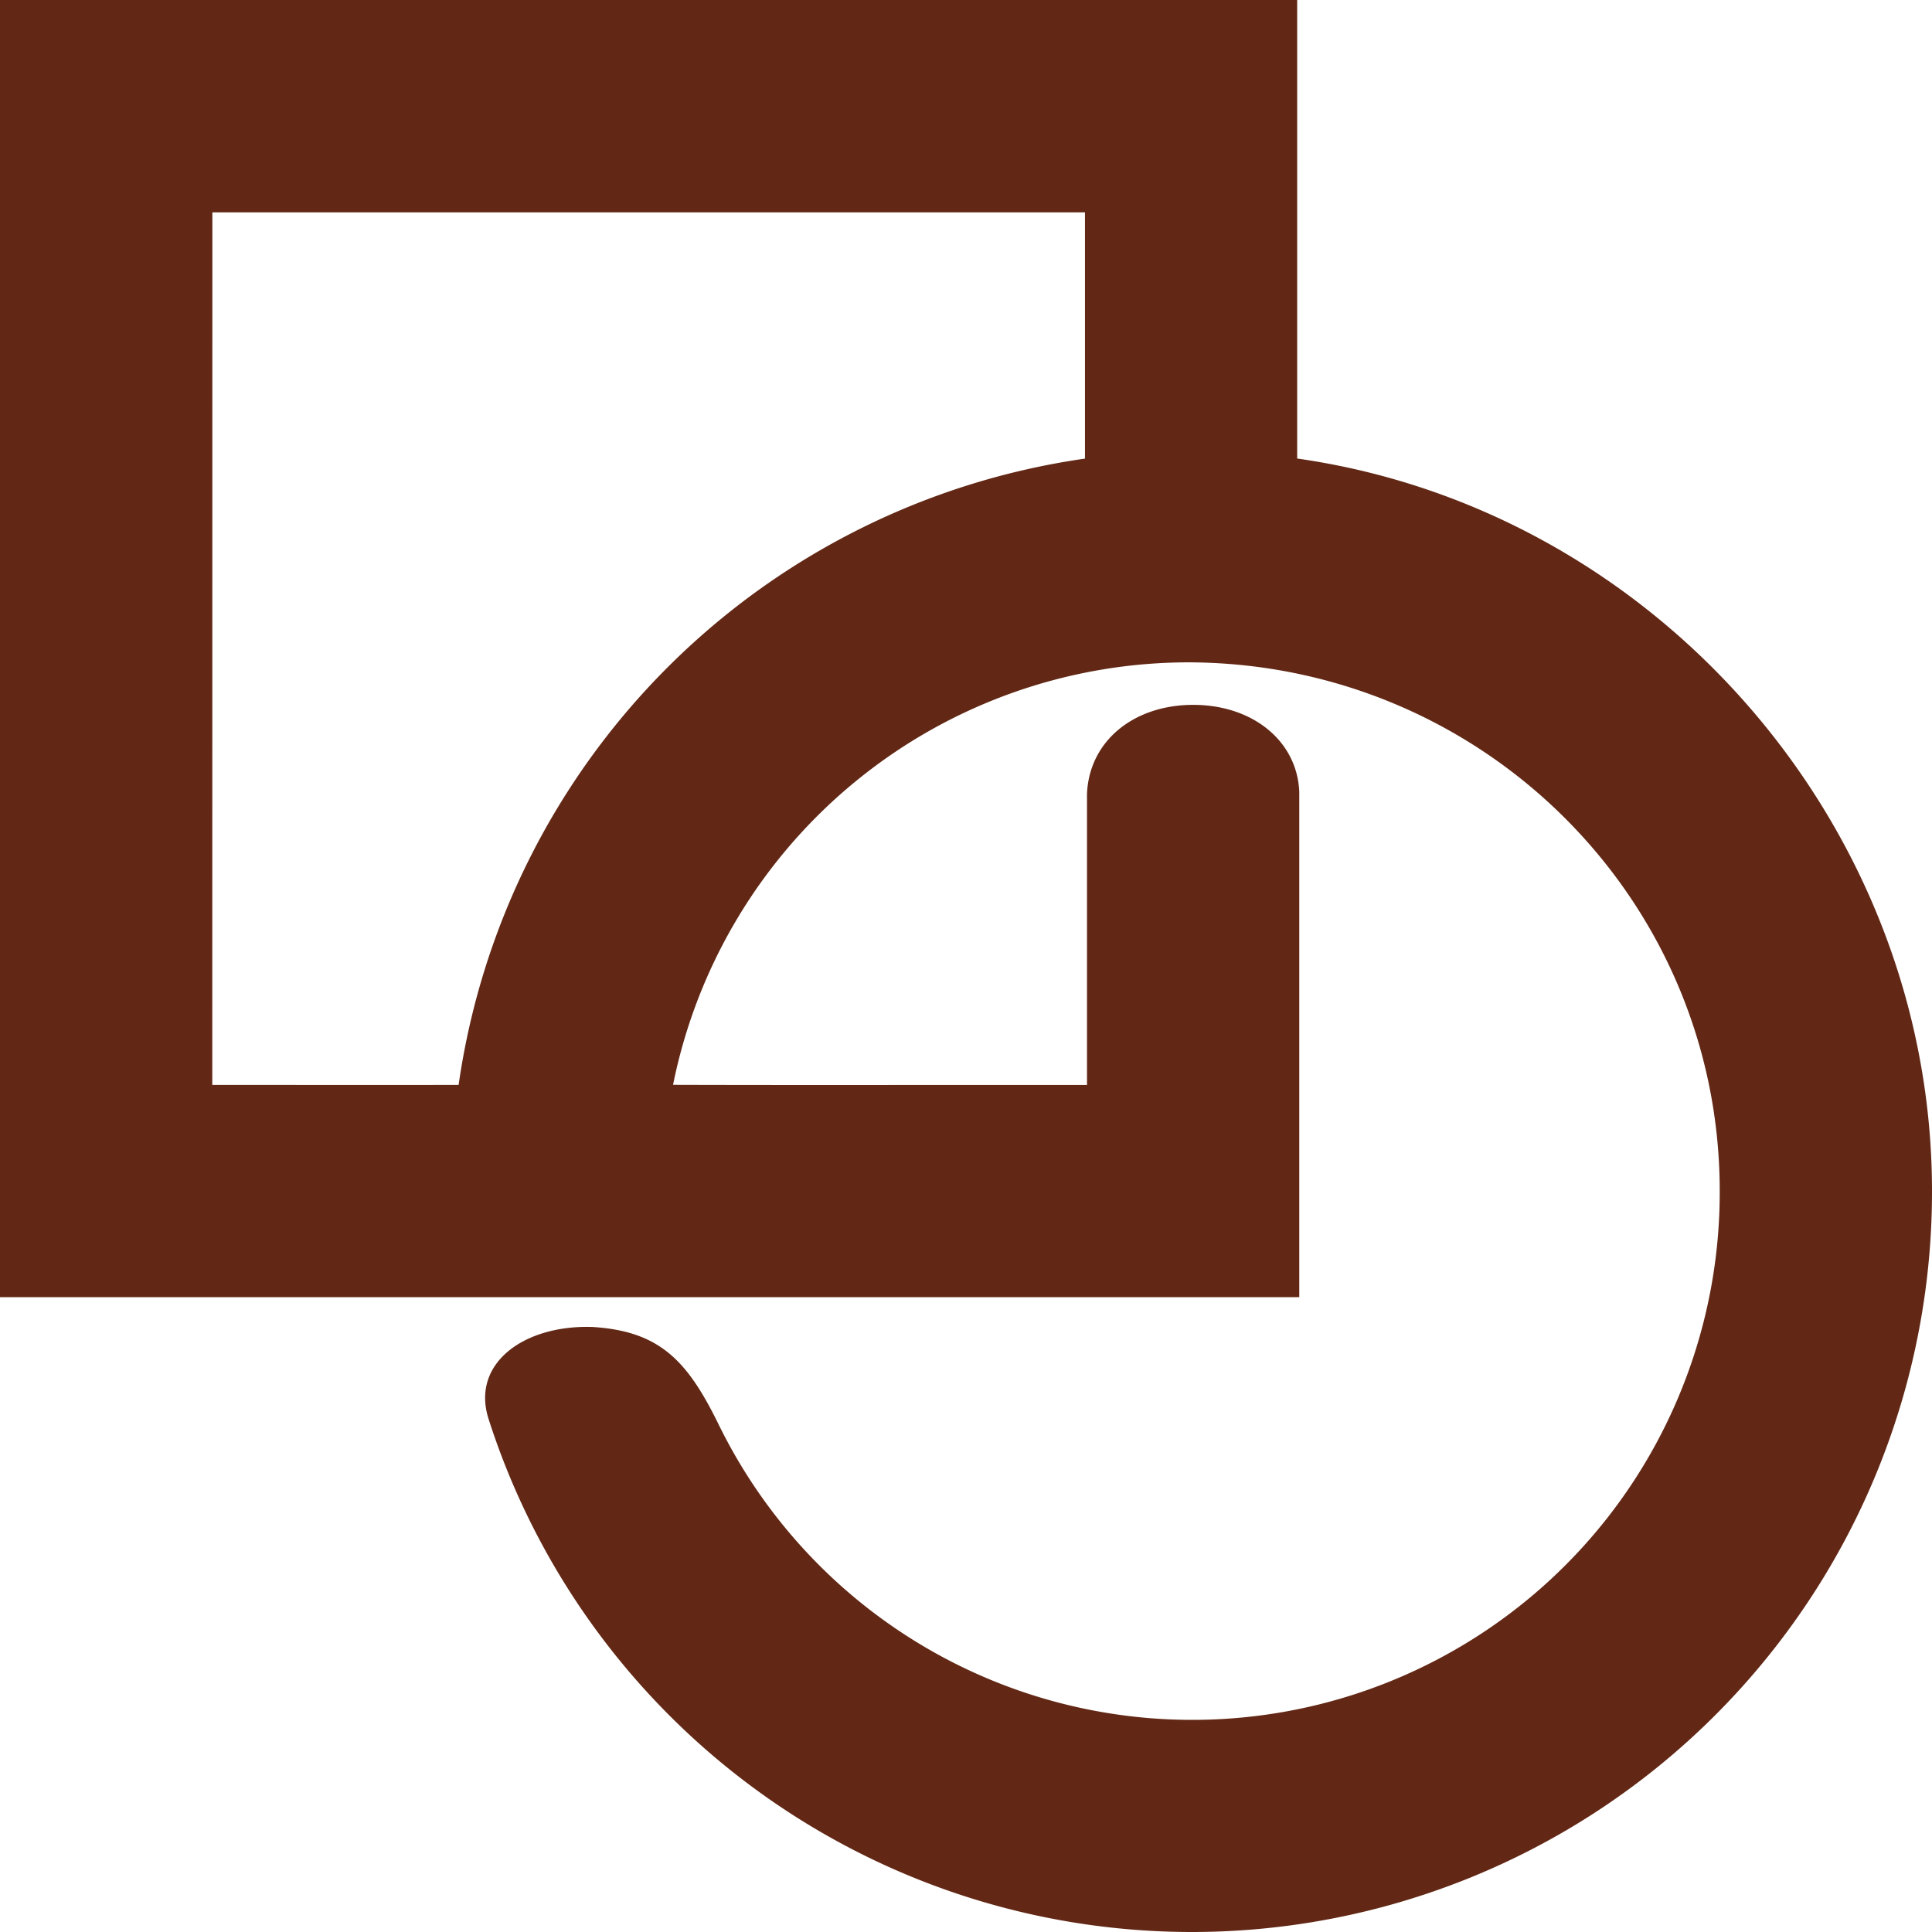 <svg role="img" width="32px" height="32px" viewBox="0 0 24 24" xmlns="http://www.w3.org/2000/svg"><title>byte</title><path fill="#622815" d="M0 0v16.114h16.14V9.838c-.025-.633-.579-1.082-1.317-1.082-.739 0-1.294.449-1.32 1.108v3.614c-1.712-.002-3.435.003-5.142-.002a6.536 6.536 0 0 1 6.435-5.248c3.64.027 6.567 2.955 6.567 6.568a6.552 6.552 0 0 1-12.369 3.032l-.053-.104c-.396-.818-.739-1.188-1.583-1.24-.844-.027-1.503.447-1.292 1.133A9.175 9.175 0 0 0 14.796 24 9.195 9.195 0 0 0 24 14.796c0-4.537-3.428-8.466-7.886-9.1V0zm2.638 2.638h10.84v3.059a9.175 9.175 0 0 0-7.781 7.78c-1.013.002-2.04 0-3.06 0Z"/></svg>